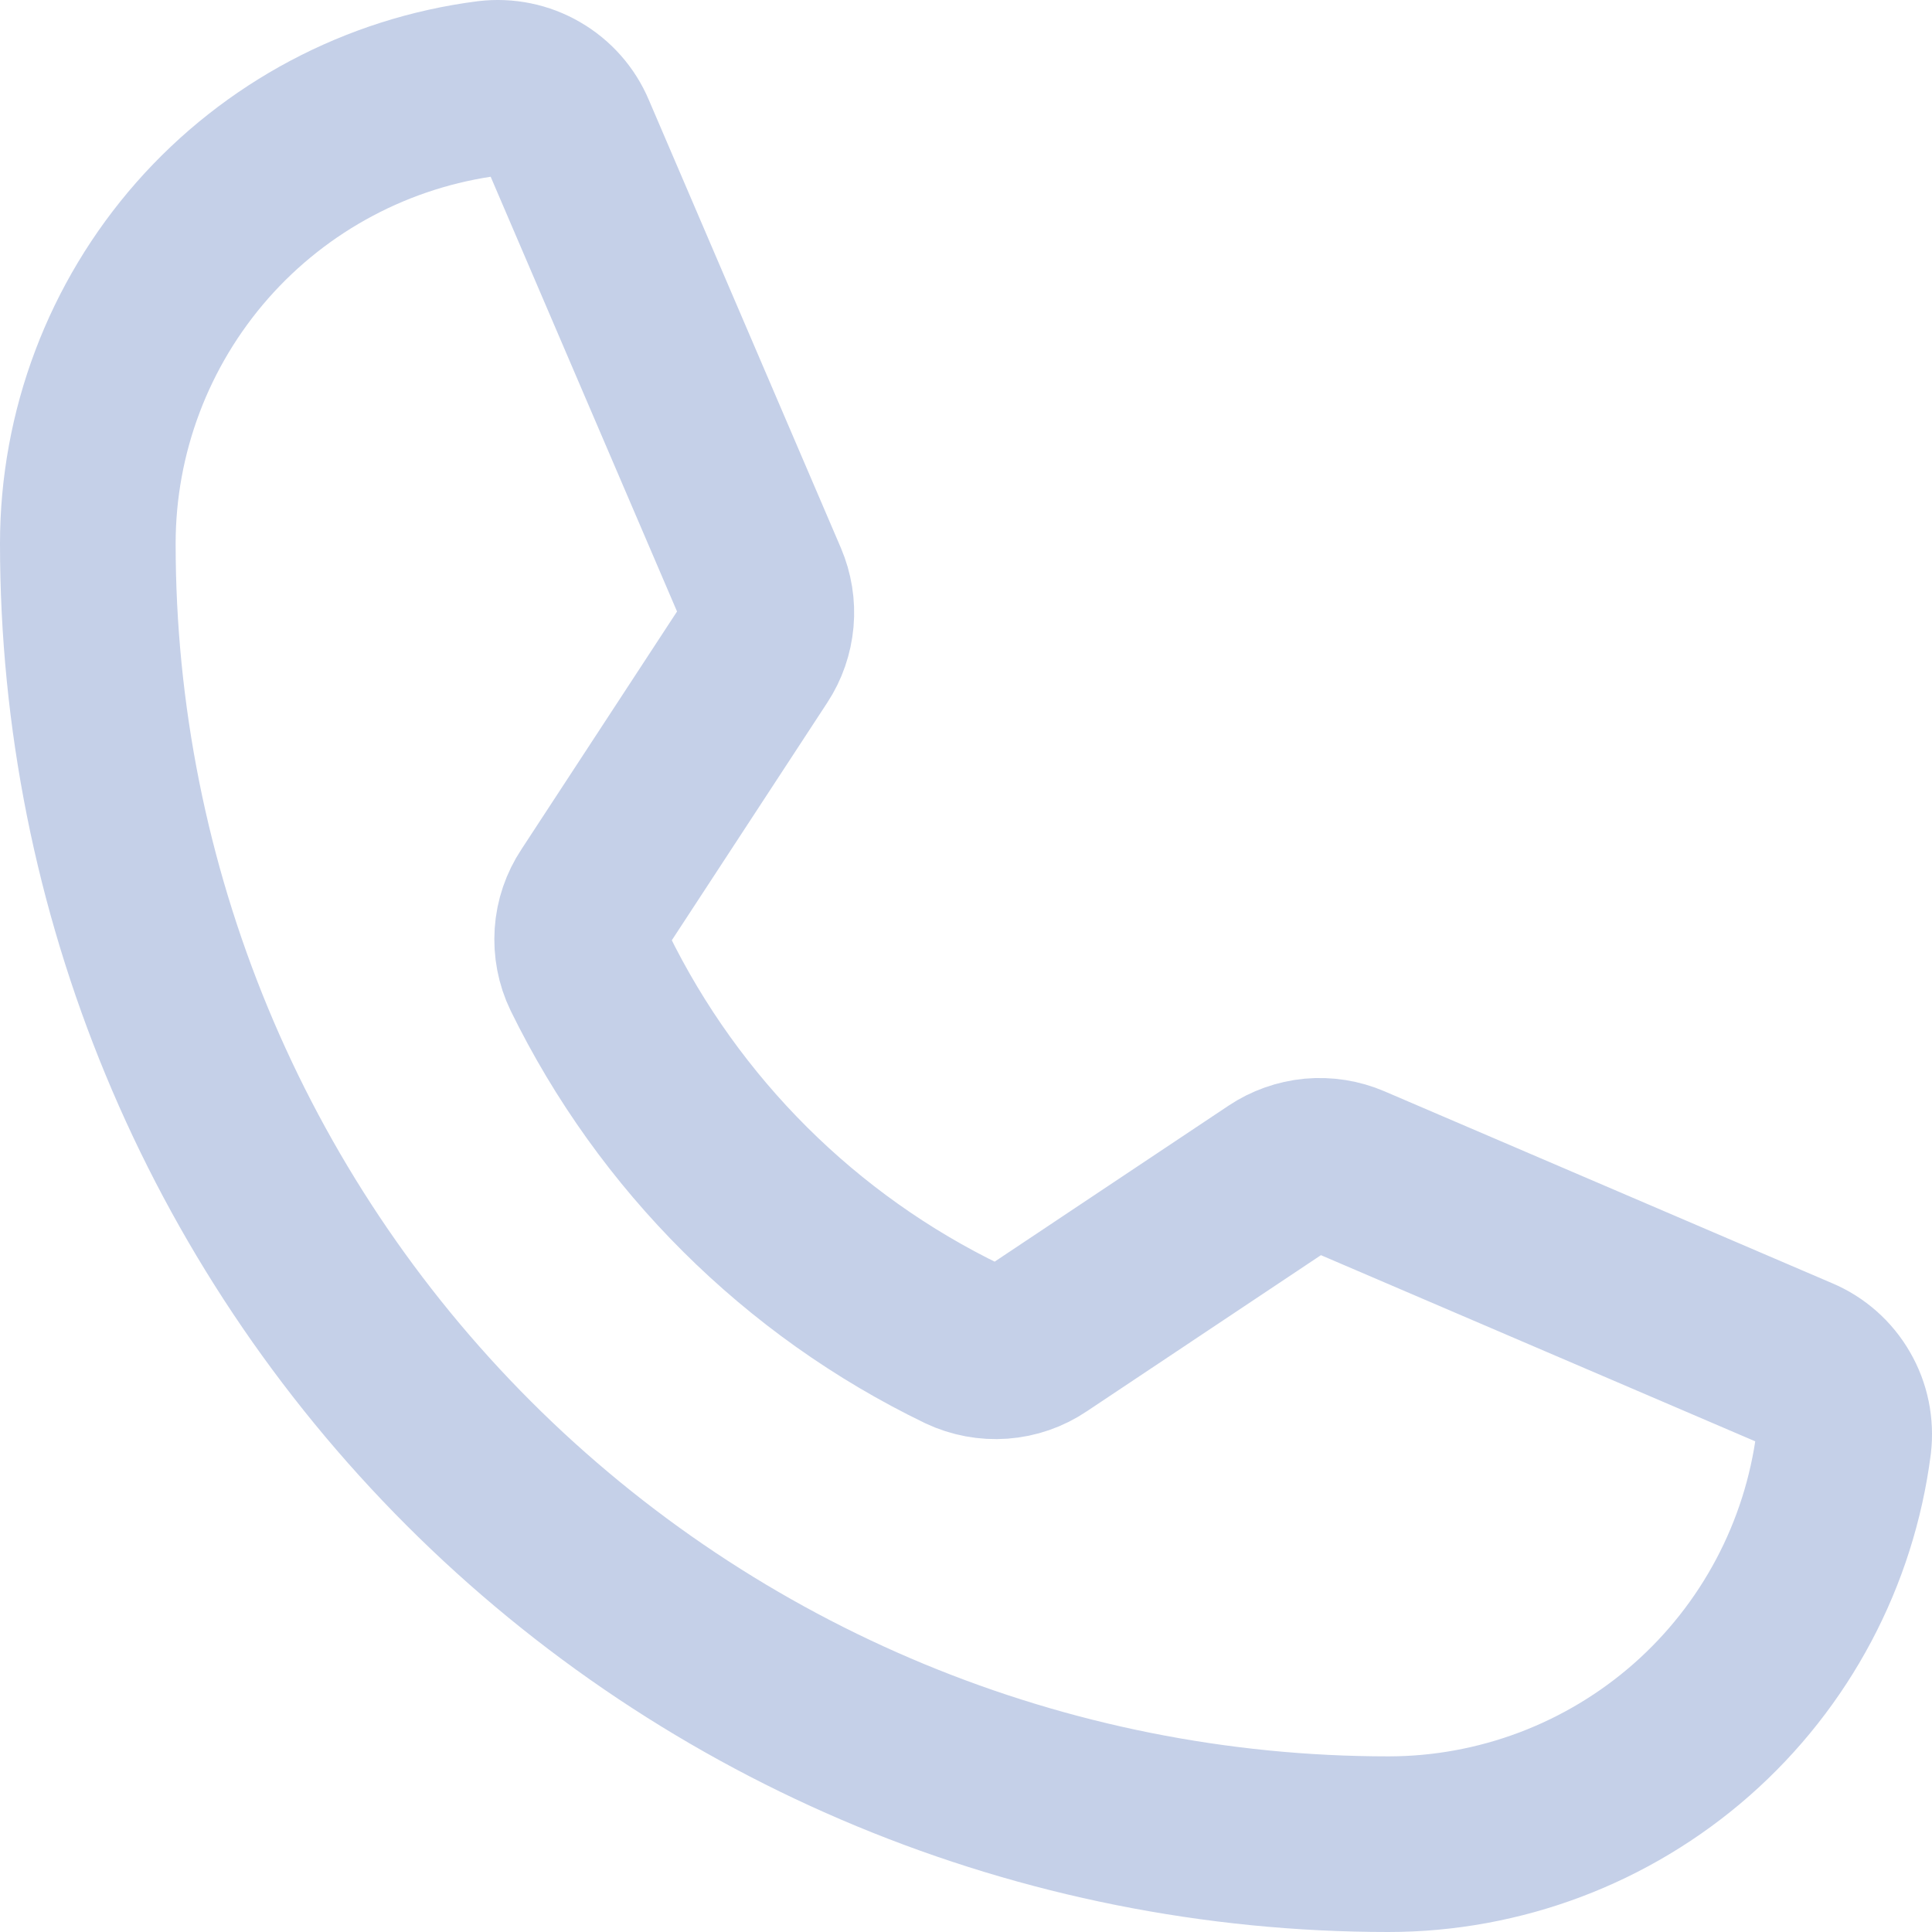 <svg width="22" height="22" viewBox="0 0 22 22" fill="none" xmlns="http://www.w3.org/2000/svg">
<path d="M6.714 11.071C7.618 12.918 9.115 14.409 10.966 15.304C11.102 15.368 11.252 15.396 11.401 15.385C11.551 15.374 11.695 15.324 11.819 15.24L14.545 13.422C14.665 13.342 14.804 13.293 14.948 13.279C15.093 13.266 15.238 13.289 15.371 13.346L20.471 15.532C20.645 15.605 20.789 15.733 20.883 15.896C20.978 16.059 21.016 16.248 20.994 16.435C20.832 17.697 20.217 18.856 19.263 19.696C18.308 20.536 17.08 21 15.809 21C11.881 21 8.114 19.44 5.337 16.663C2.56 13.886 1 10.119 1 6.191C1 4.92 1.464 3.692 2.304 2.737C3.144 1.783 4.304 1.167 5.565 1.006C5.752 0.984 5.941 1.022 6.104 1.117C6.267 1.211 6.395 1.356 6.468 1.529L8.656 6.633C8.712 6.765 8.736 6.909 8.723 7.052C8.71 7.195 8.663 7.333 8.584 7.453L6.773 10.221C6.69 10.346 6.641 10.489 6.631 10.638C6.621 10.787 6.649 10.937 6.714 11.071V11.071Z" stroke="#C5D0E8" stroke-width="2" stroke-linecap="round" stroke-linejoin="round"/>
</svg>
